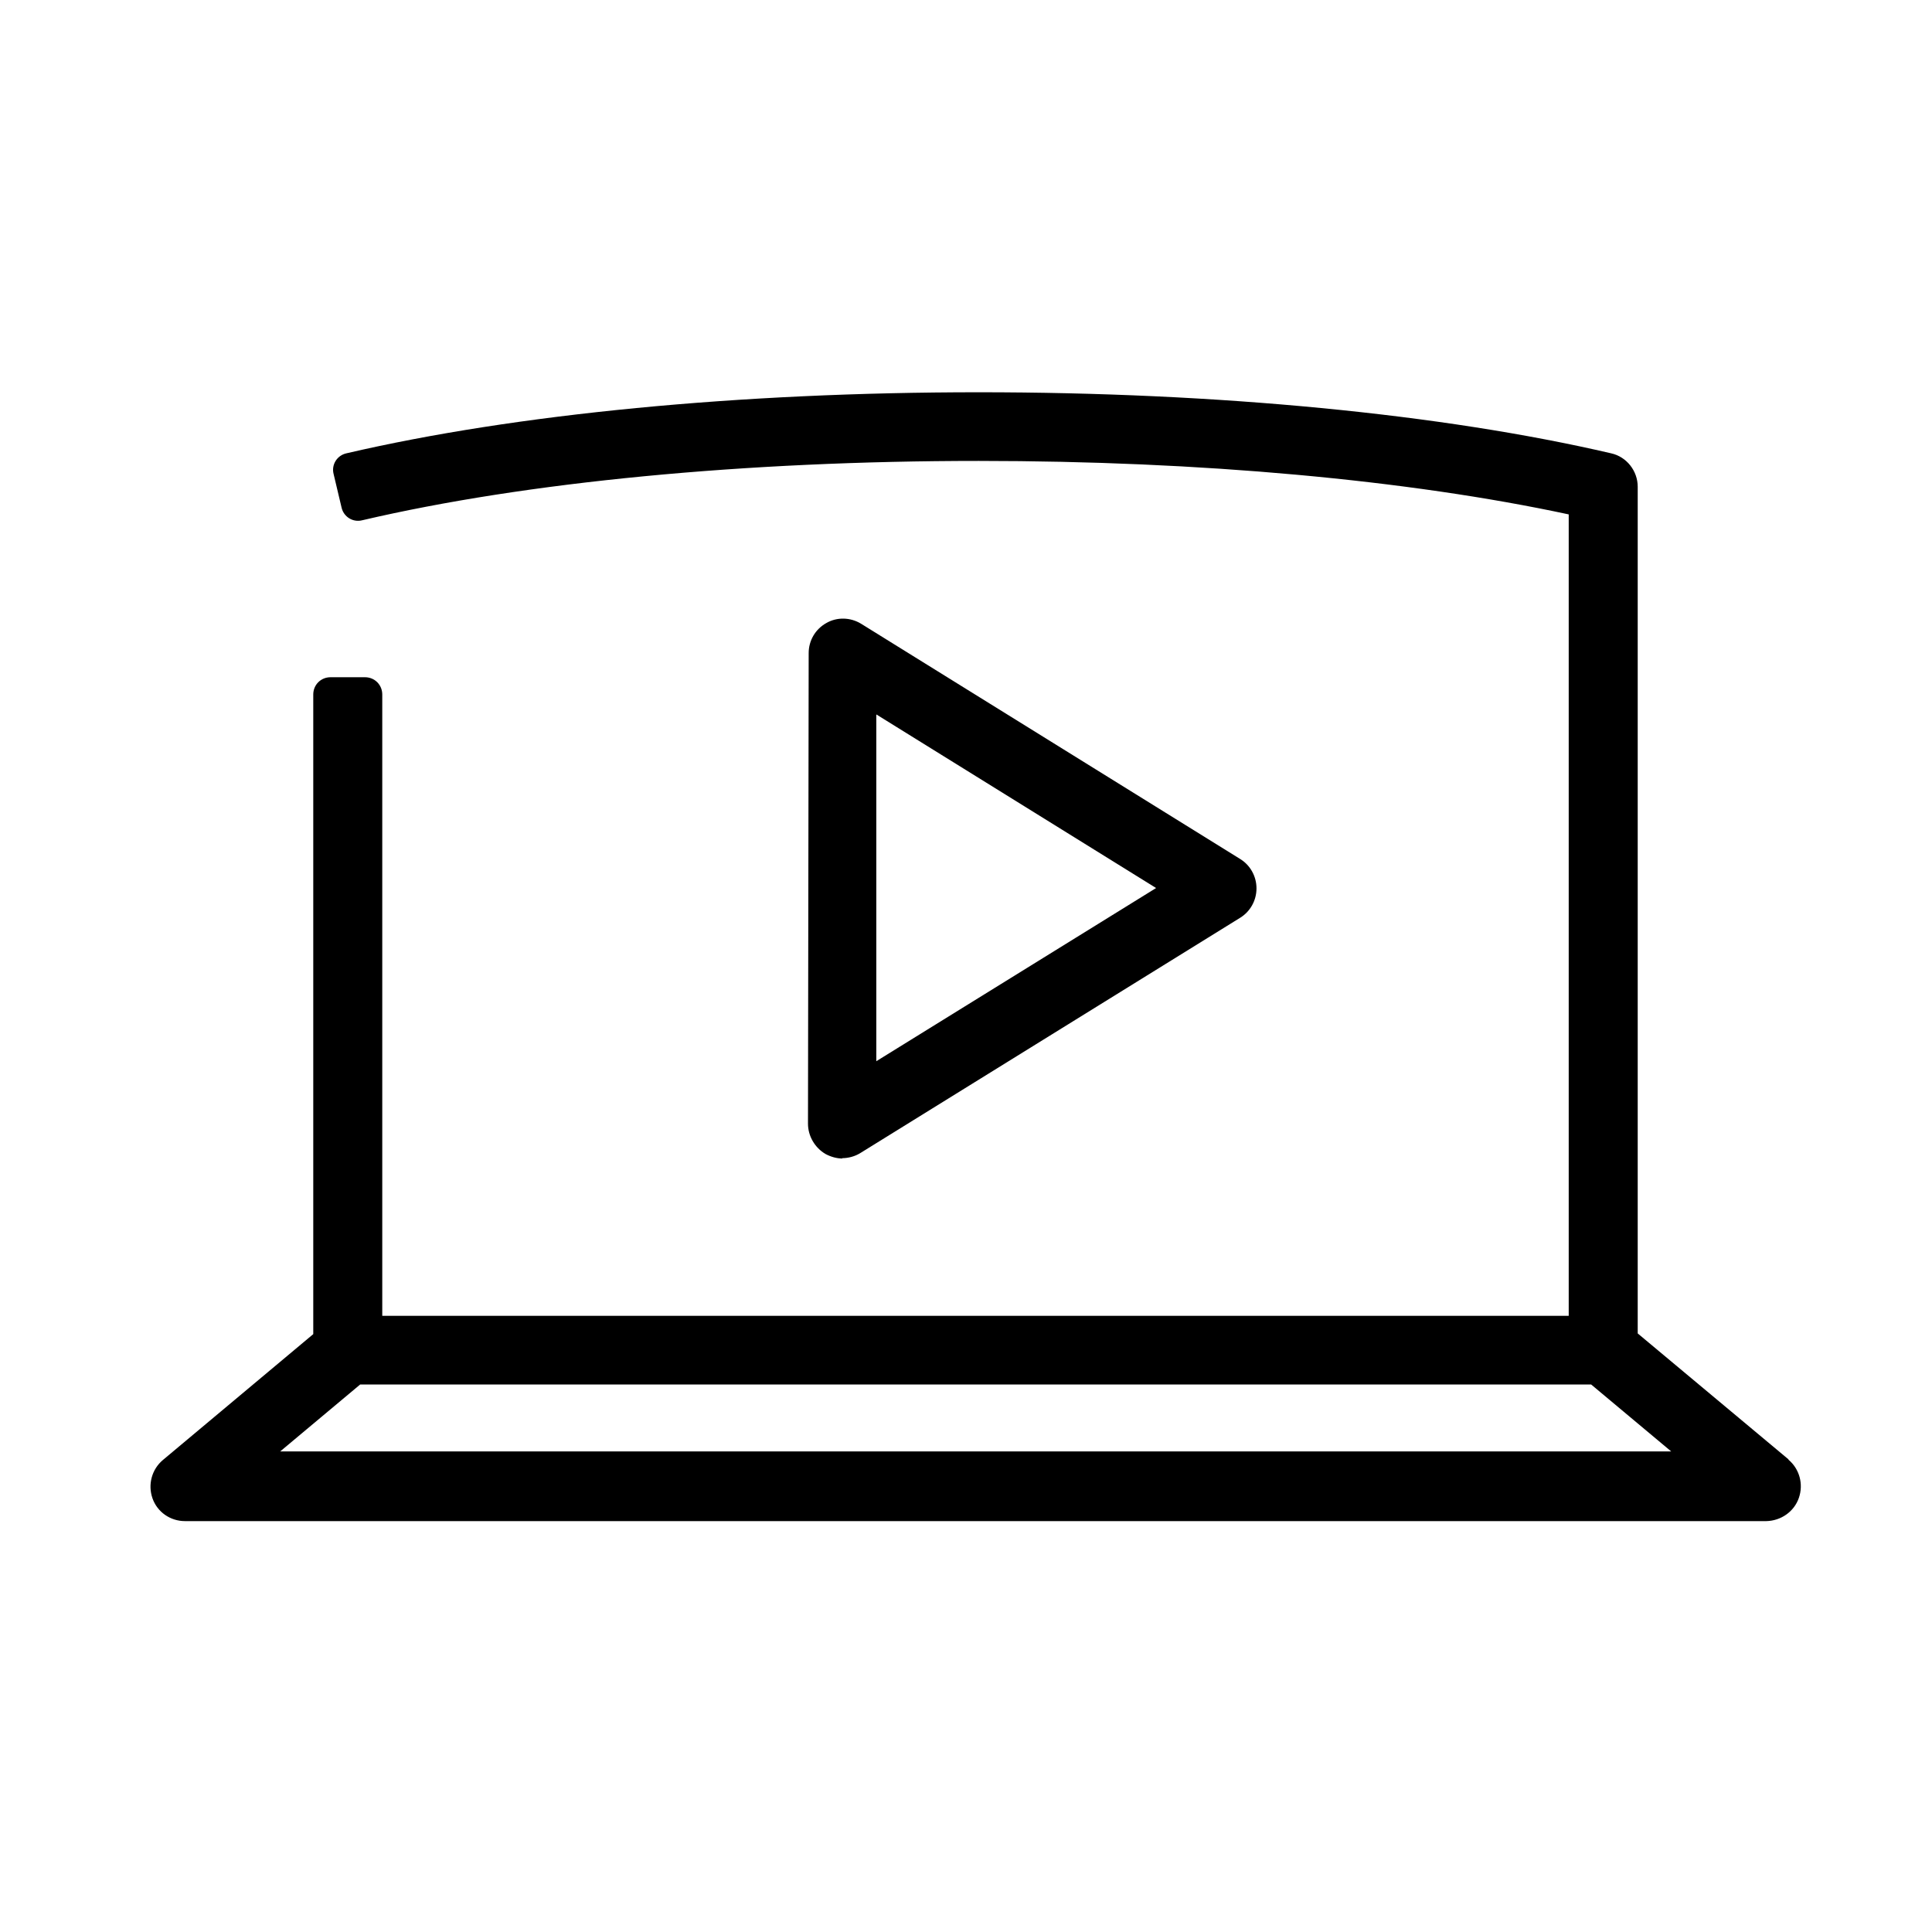 <?xml version="1.0" encoding="UTF-8"?>
<svg id="icon" xmlns="http://www.w3.org/2000/svg" viewBox="0 0 56 56">
  
  <path  d="M51.84,42.3l-4.37-3.65V14.11c0-.46-.32-.87-.77-.97-4.9-1.14-11.4-1.77-18.33-1.77s-13.43.63-18.33,1.77h0c-.27.06-.44.33-.37.6l.23.97c.06.27.33.44.6.37h0c4.75-1.11,11.1-1.72,17.87-1.72,6.41,0,12.44.55,17.1,1.55v23.23H11.08v-18.01c0-.28-.22-.5-.5-.5h-1c-.28,0-.5.22-.5.5v18.54l-4.36,3.65c-.32.27-.44.71-.3,1.11s.52.66.94.66h45.84c.42-.01.8-.27.94-.67s.02-.84-.3-1.11ZM8.11,42.08l2.33-1.95h35.68l2.32,1.94H8.11ZM24.41,33.57c.18,0,.37-.05.53-.15l11.01-6.82c.29-.18.47-.5.47-.85s-.18-.67-.47-.85l-10.99-6.82c-.31-.19-.7-.2-1.01-.02-.32.18-.51.51-.51.87l-.02,13.64c0,.36.2.7.51.88.15.08.32.13.49.13ZM25.42,20.72l8.09,5.02-8.11,5.02v-10.05Z"/>
</svg>